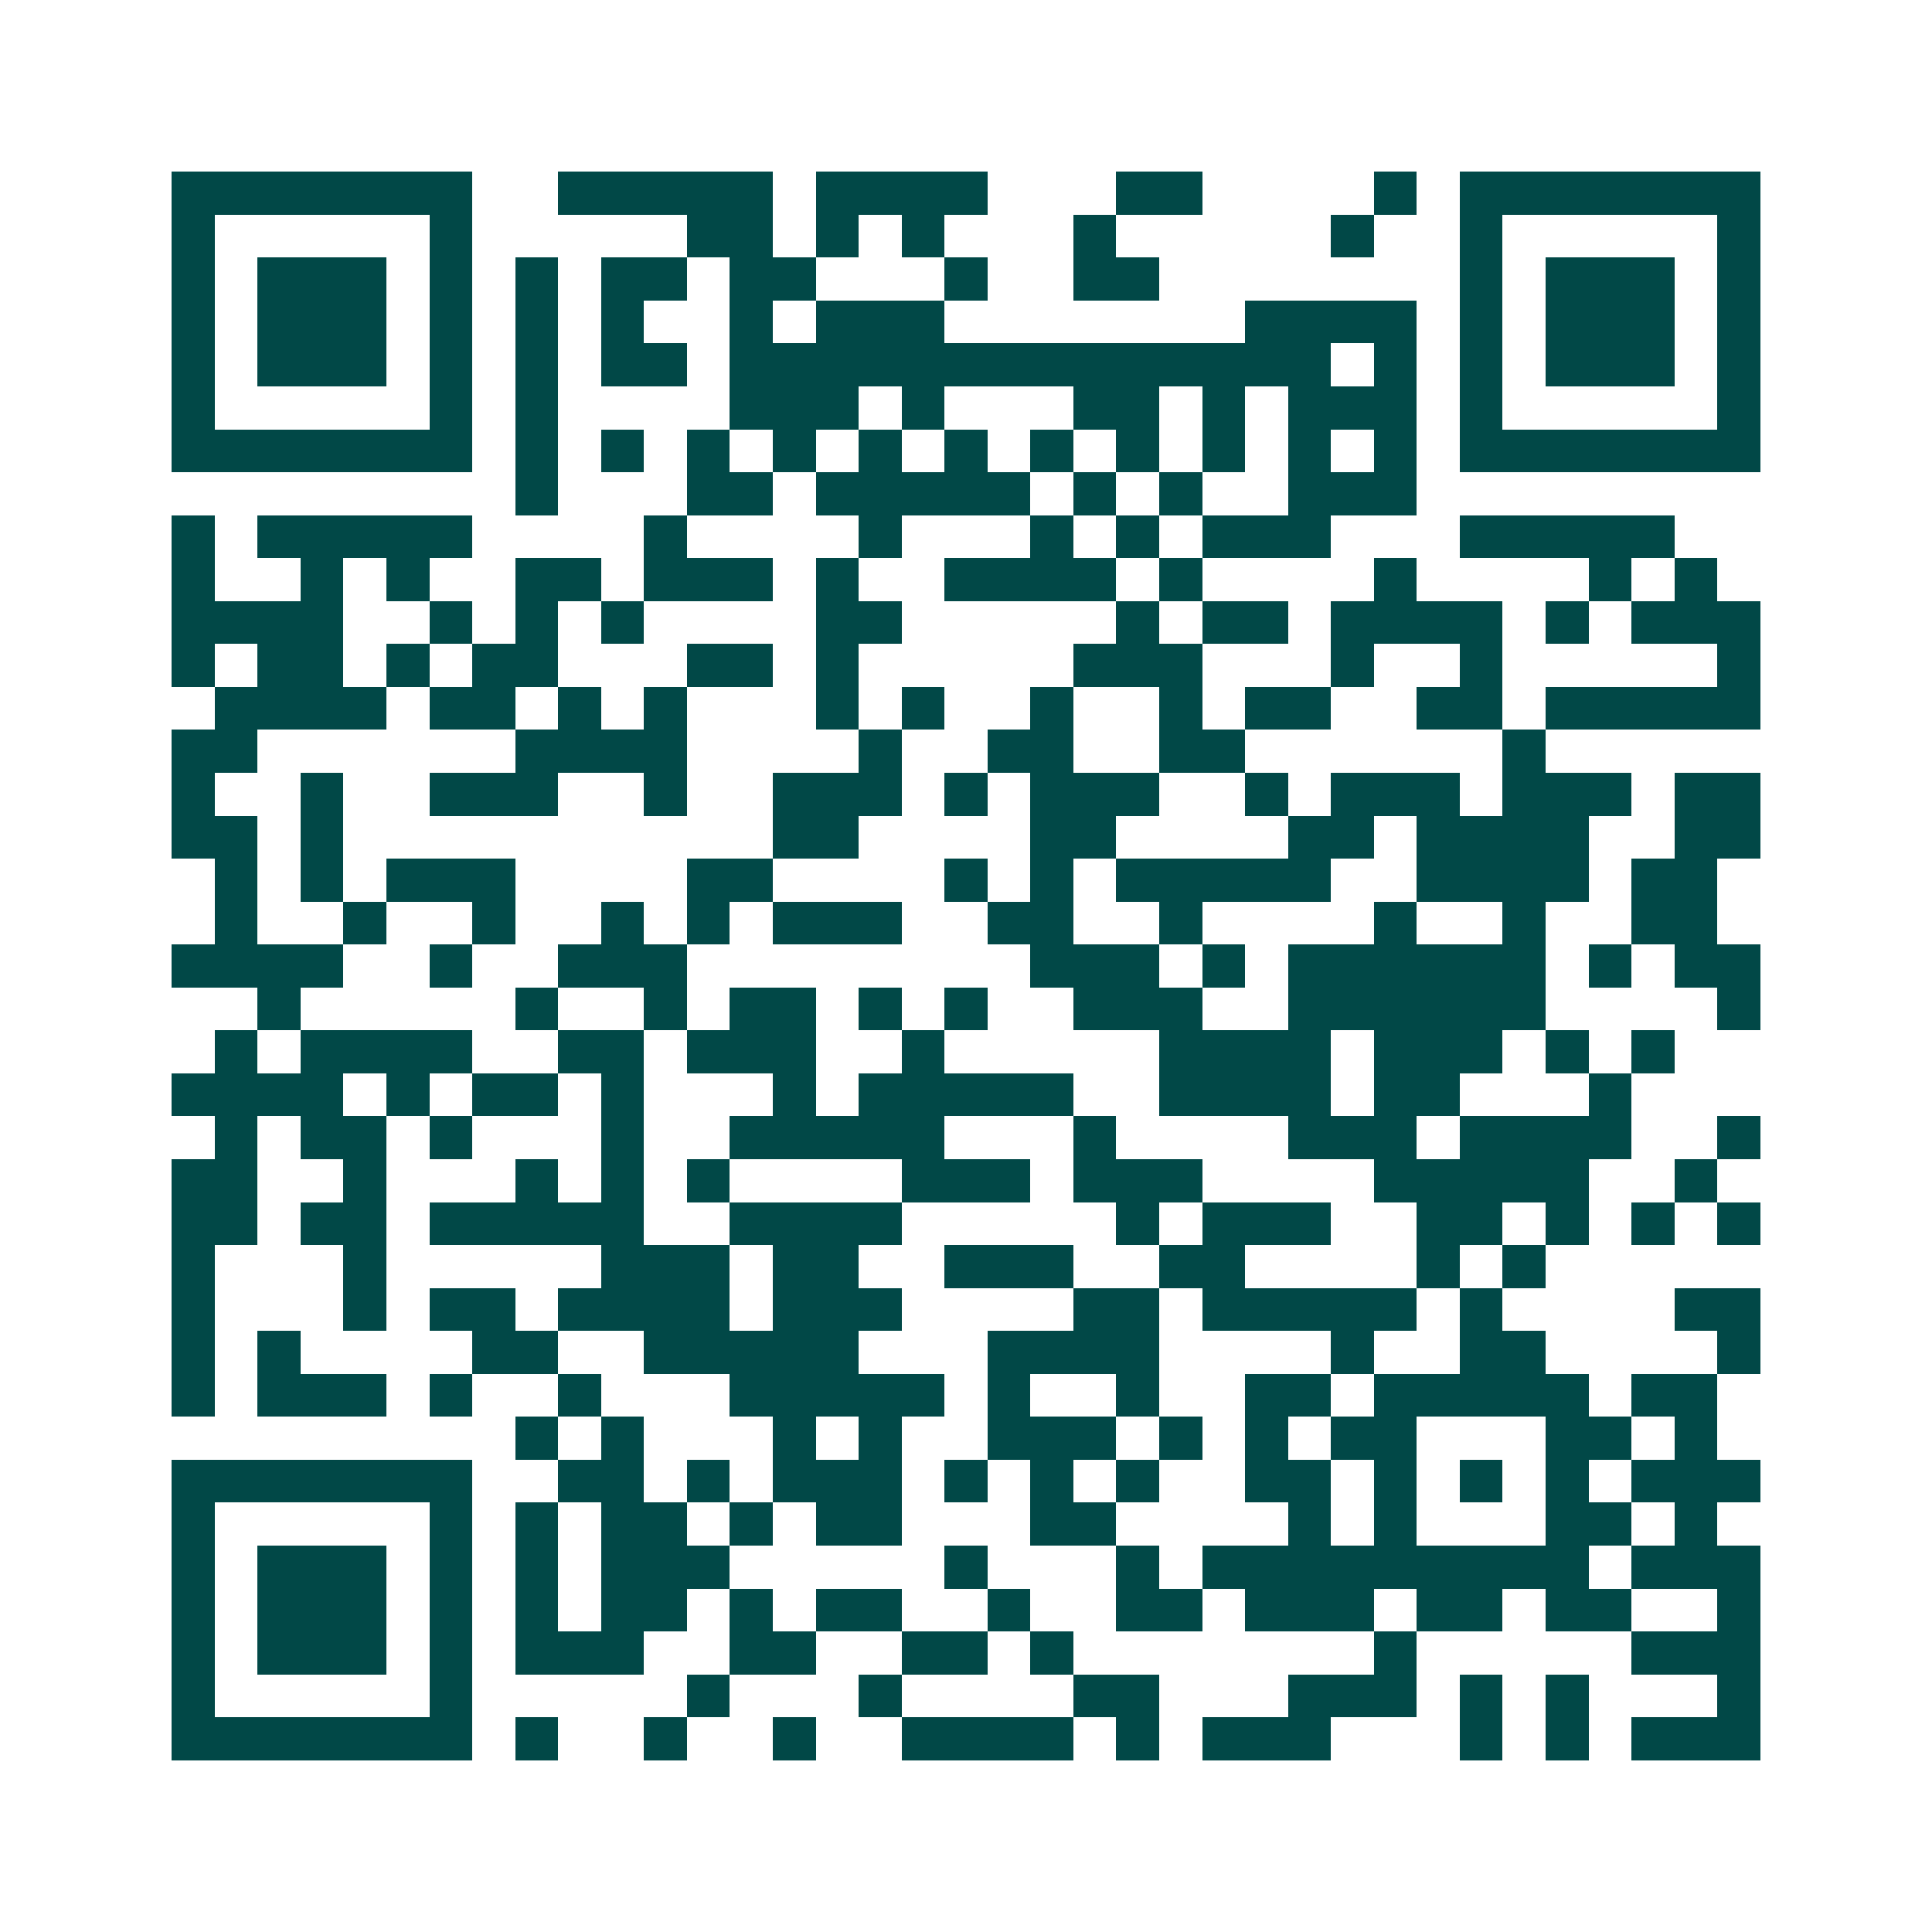 <svg xmlns="http://www.w3.org/2000/svg" width="200" height="200" viewBox="0 0 45 45" shape-rendering="crispEdges"><path fill="#ffffff" d="M0 0h45v45H0z"/><path stroke="#014847" d="M4 4.5h7m2 0h5m1 0h4m3 0h2m4 0h1m1 0h7M4 5.5h1m5 0h1m5 0h2m1 0h1m1 0h1m3 0h1m5 0h1m2 0h1m5 0h1M4 6.5h1m1 0h3m1 0h1m1 0h1m1 0h2m1 0h2m3 0h1m2 0h2m7 0h1m1 0h3m1 0h1M4 7.5h1m1 0h3m1 0h1m1 0h1m1 0h1m2 0h1m1 0h3m7 0h4m1 0h1m1 0h3m1 0h1M4 8.5h1m1 0h3m1 0h1m1 0h1m1 0h2m1 0h14m1 0h1m1 0h1m1 0h3m1 0h1M4 9.5h1m5 0h1m1 0h1m4 0h3m1 0h1m3 0h2m1 0h1m1 0h3m1 0h1m5 0h1M4 10.5h7m1 0h1m1 0h1m1 0h1m1 0h1m1 0h1m1 0h1m1 0h1m1 0h1m1 0h1m1 0h1m1 0h1m1 0h7M12 11.5h1m3 0h2m1 0h5m1 0h1m1 0h1m2 0h3M4 12.5h1m1 0h5m4 0h1m4 0h1m3 0h1m1 0h1m1 0h3m3 0h5M4 13.5h1m2 0h1m1 0h1m2 0h2m1 0h3m1 0h1m2 0h4m1 0h1m4 0h1m4 0h1m1 0h1M4 14.5h4m2 0h1m1 0h1m1 0h1m4 0h2m5 0h1m1 0h2m1 0h4m1 0h1m1 0h3M4 15.5h1m1 0h2m1 0h1m1 0h2m3 0h2m1 0h1m5 0h3m3 0h1m2 0h1m5 0h1M5 16.5h4m1 0h2m1 0h1m1 0h1m3 0h1m1 0h1m2 0h1m2 0h1m1 0h2m2 0h2m1 0h5M4 17.5h2m6 0h4m4 0h1m2 0h2m2 0h2m6 0h1M4 18.5h1m2 0h1m2 0h3m2 0h1m2 0h3m1 0h1m1 0h3m2 0h1m1 0h3m1 0h3m1 0h2M4 19.5h2m1 0h1m10 0h2m4 0h2m4 0h2m1 0h4m2 0h2M5 20.5h1m1 0h1m1 0h3m4 0h2m4 0h1m1 0h1m1 0h5m2 0h4m1 0h2M5 21.5h1m2 0h1m2 0h1m2 0h1m1 0h1m1 0h3m2 0h2m2 0h1m4 0h1m2 0h1m2 0h2M4 22.5h4m2 0h1m2 0h3m8 0h3m1 0h1m1 0h6m1 0h1m1 0h2M6 23.5h1m5 0h1m2 0h1m1 0h2m1 0h1m1 0h1m2 0h3m2 0h6m4 0h1M5 24.5h1m1 0h4m2 0h2m1 0h3m2 0h1m5 0h4m1 0h3m1 0h1m1 0h1M4 25.5h4m1 0h1m1 0h2m1 0h1m3 0h1m1 0h5m2 0h4m1 0h2m3 0h1M5 26.5h1m1 0h2m1 0h1m3 0h1m2 0h5m3 0h1m4 0h3m1 0h4m2 0h1M4 27.5h2m2 0h1m3 0h1m1 0h1m1 0h1m4 0h3m1 0h3m4 0h5m2 0h1M4 28.5h2m1 0h2m1 0h5m2 0h4m5 0h1m1 0h3m2 0h2m1 0h1m1 0h1m1 0h1M4 29.5h1m3 0h1m5 0h3m1 0h2m2 0h3m2 0h2m4 0h1m1 0h1M4 30.5h1m3 0h1m1 0h2m1 0h4m1 0h3m4 0h2m1 0h5m1 0h1m4 0h2M4 31.5h1m1 0h1m4 0h2m2 0h5m3 0h4m4 0h1m2 0h2m4 0h1M4 32.5h1m1 0h3m1 0h1m2 0h1m3 0h5m1 0h1m2 0h1m2 0h2m1 0h5m1 0h2M12 33.5h1m1 0h1m3 0h1m1 0h1m2 0h3m1 0h1m1 0h1m1 0h2m3 0h2m1 0h1M4 34.5h7m2 0h2m1 0h1m1 0h3m1 0h1m1 0h1m1 0h1m2 0h2m1 0h1m1 0h1m1 0h1m1 0h3M4 35.5h1m5 0h1m1 0h1m1 0h2m1 0h1m1 0h2m3 0h2m4 0h1m1 0h1m3 0h2m1 0h1M4 36.5h1m1 0h3m1 0h1m1 0h1m1 0h3m5 0h1m3 0h1m1 0h9m1 0h3M4 37.5h1m1 0h3m1 0h1m1 0h1m1 0h2m1 0h1m1 0h2m2 0h1m2 0h2m1 0h3m1 0h2m1 0h2m2 0h1M4 38.5h1m1 0h3m1 0h1m1 0h3m2 0h2m2 0h2m1 0h1m7 0h1m5 0h3M4 39.5h1m5 0h1m5 0h1m3 0h1m4 0h2m3 0h3m1 0h1m1 0h1m3 0h1M4 40.5h7m1 0h1m2 0h1m2 0h1m2 0h4m1 0h1m1 0h3m3 0h1m1 0h1m1 0h3"/></svg>

